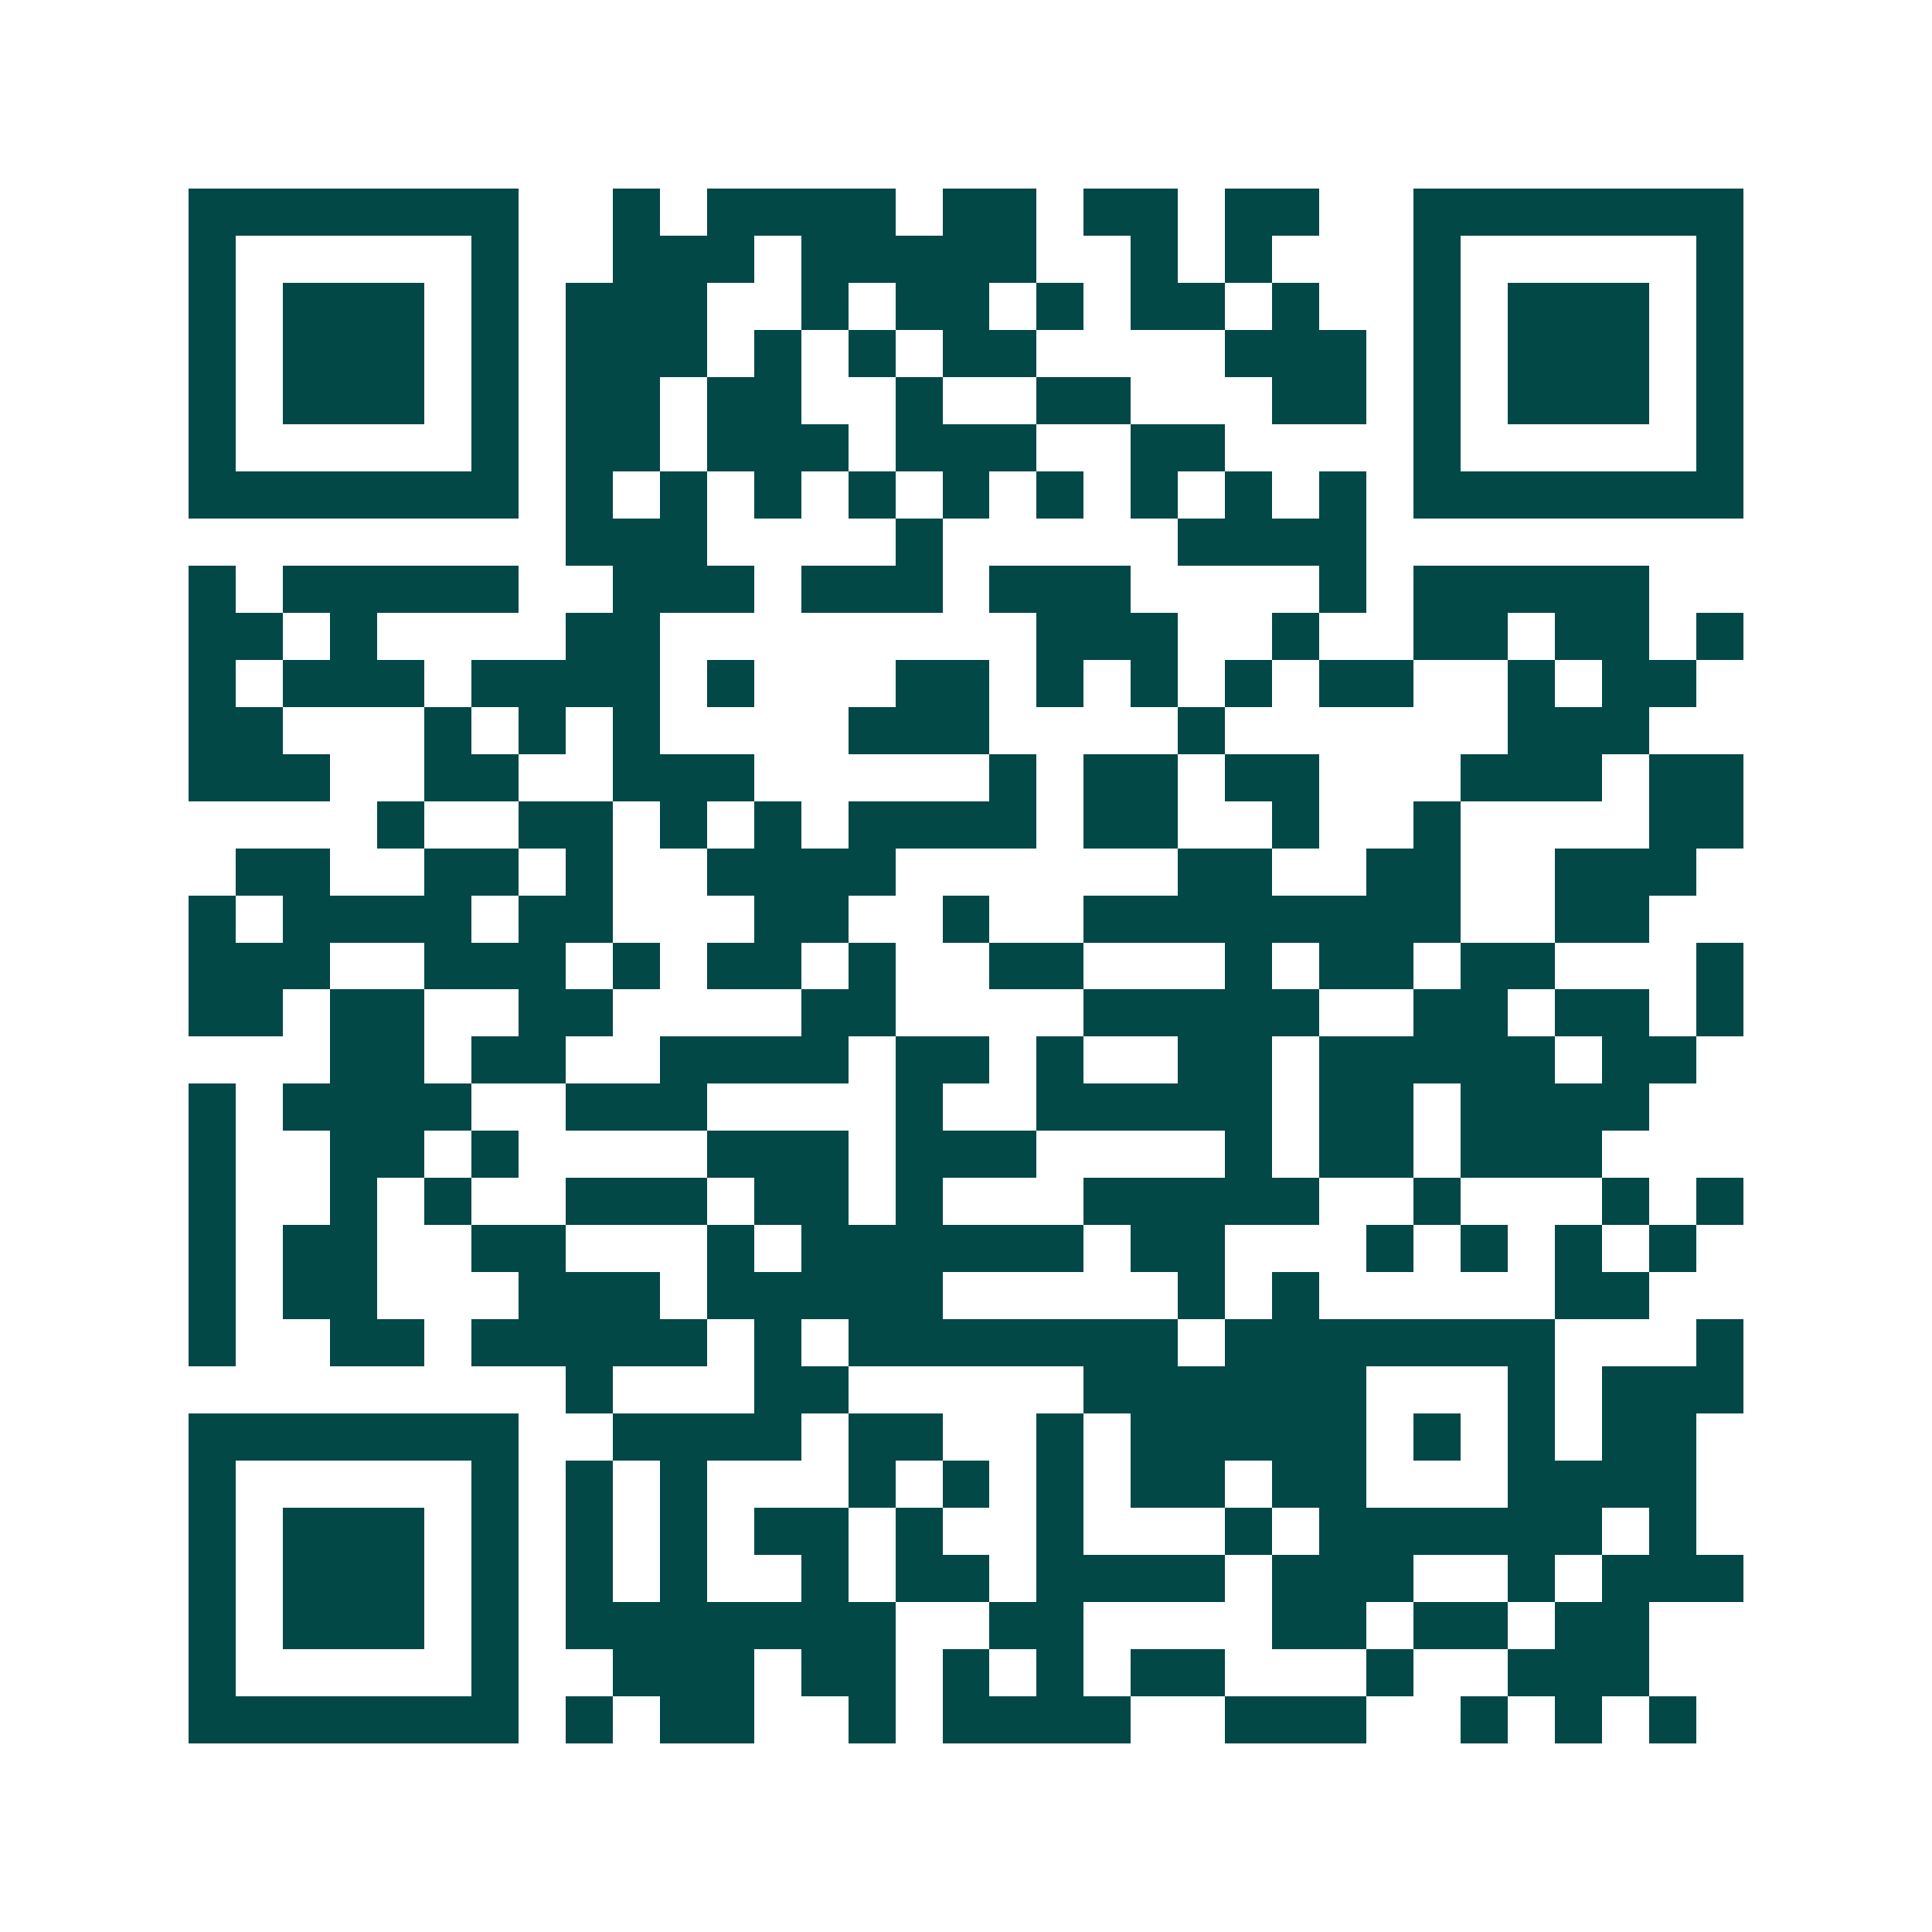 <svg xmlns="http://www.w3.org/2000/svg" width="200" height="200" viewBox="0 0 41 41" shape-rendering="crispEdges"><path fill="#ffffff" d="M0 0h41v41H0z"/><path stroke="#014847" d="M4 4.5h7m2 0h1m1 0h4m1 0h2m1 0h2m1 0h2m2 0h7M4 5.5h1m5 0h1m2 0h3m1 0h5m2 0h1m1 0h1m3 0h1m5 0h1M4 6.5h1m1 0h3m1 0h1m1 0h3m2 0h1m1 0h2m1 0h1m1 0h2m1 0h1m2 0h1m1 0h3m1 0h1M4 7.5h1m1 0h3m1 0h1m1 0h3m1 0h1m1 0h1m1 0h2m4 0h3m1 0h1m1 0h3m1 0h1M4 8.5h1m1 0h3m1 0h1m1 0h2m1 0h2m2 0h1m2 0h2m3 0h2m1 0h1m1 0h3m1 0h1M4 9.5h1m5 0h1m1 0h2m1 0h3m1 0h3m2 0h2m4 0h1m5 0h1M4 10.5h7m1 0h1m1 0h1m1 0h1m1 0h1m1 0h1m1 0h1m1 0h1m1 0h1m1 0h1m1 0h7M12 11.5h3m4 0h1m5 0h4M4 12.5h1m1 0h5m2 0h3m1 0h3m1 0h3m4 0h1m1 0h5M4 13.5h2m1 0h1m4 0h2m8 0h3m2 0h1m2 0h2m1 0h2m1 0h1M4 14.5h1m1 0h3m1 0h4m1 0h1m3 0h2m1 0h1m1 0h1m1 0h1m1 0h2m2 0h1m1 0h2M4 15.5h2m3 0h1m1 0h1m1 0h1m4 0h3m4 0h1m6 0h3M4 16.5h3m2 0h2m2 0h3m5 0h1m1 0h2m1 0h2m3 0h3m1 0h2M8 17.5h1m2 0h2m1 0h1m1 0h1m1 0h4m1 0h2m2 0h1m2 0h1m4 0h2M5 18.5h2m2 0h2m1 0h1m2 0h4m6 0h2m2 0h2m2 0h3M4 19.5h1m1 0h4m1 0h2m3 0h2m2 0h1m2 0h8m2 0h2M4 20.5h3m2 0h3m1 0h1m1 0h2m1 0h1m2 0h2m3 0h1m1 0h2m1 0h2m3 0h1M4 21.5h2m1 0h2m2 0h2m4 0h2m4 0h5m2 0h2m1 0h2m1 0h1M7 22.5h2m1 0h2m2 0h4m1 0h2m1 0h1m2 0h2m1 0h5m1 0h2M4 23.5h1m1 0h4m2 0h3m4 0h1m2 0h5m1 0h2m1 0h4M4 24.5h1m2 0h2m1 0h1m4 0h3m1 0h3m4 0h1m1 0h2m1 0h3M4 25.5h1m2 0h1m1 0h1m2 0h3m1 0h2m1 0h1m3 0h5m2 0h1m3 0h1m1 0h1M4 26.5h1m1 0h2m2 0h2m3 0h1m1 0h6m1 0h2m3 0h1m1 0h1m1 0h1m1 0h1M4 27.5h1m1 0h2m3 0h3m1 0h5m5 0h1m1 0h1m5 0h2M4 28.5h1m2 0h2m1 0h5m1 0h1m1 0h7m1 0h7m3 0h1M12 29.5h1m3 0h2m5 0h6m3 0h1m1 0h3M4 30.5h7m2 0h4m1 0h2m2 0h1m1 0h5m1 0h1m1 0h1m1 0h2M4 31.5h1m5 0h1m1 0h1m1 0h1m3 0h1m1 0h1m1 0h1m1 0h2m1 0h2m3 0h4M4 32.5h1m1 0h3m1 0h1m1 0h1m1 0h1m1 0h2m1 0h1m2 0h1m3 0h1m1 0h6m1 0h1M4 33.5h1m1 0h3m1 0h1m1 0h1m1 0h1m2 0h1m1 0h2m1 0h4m1 0h3m2 0h1m1 0h3M4 34.5h1m1 0h3m1 0h1m1 0h7m2 0h2m4 0h2m1 0h2m1 0h2M4 35.5h1m5 0h1m2 0h3m1 0h2m1 0h1m1 0h1m1 0h2m3 0h1m2 0h3M4 36.5h7m1 0h1m1 0h2m2 0h1m1 0h4m2 0h3m2 0h1m1 0h1m1 0h1"/></svg>
